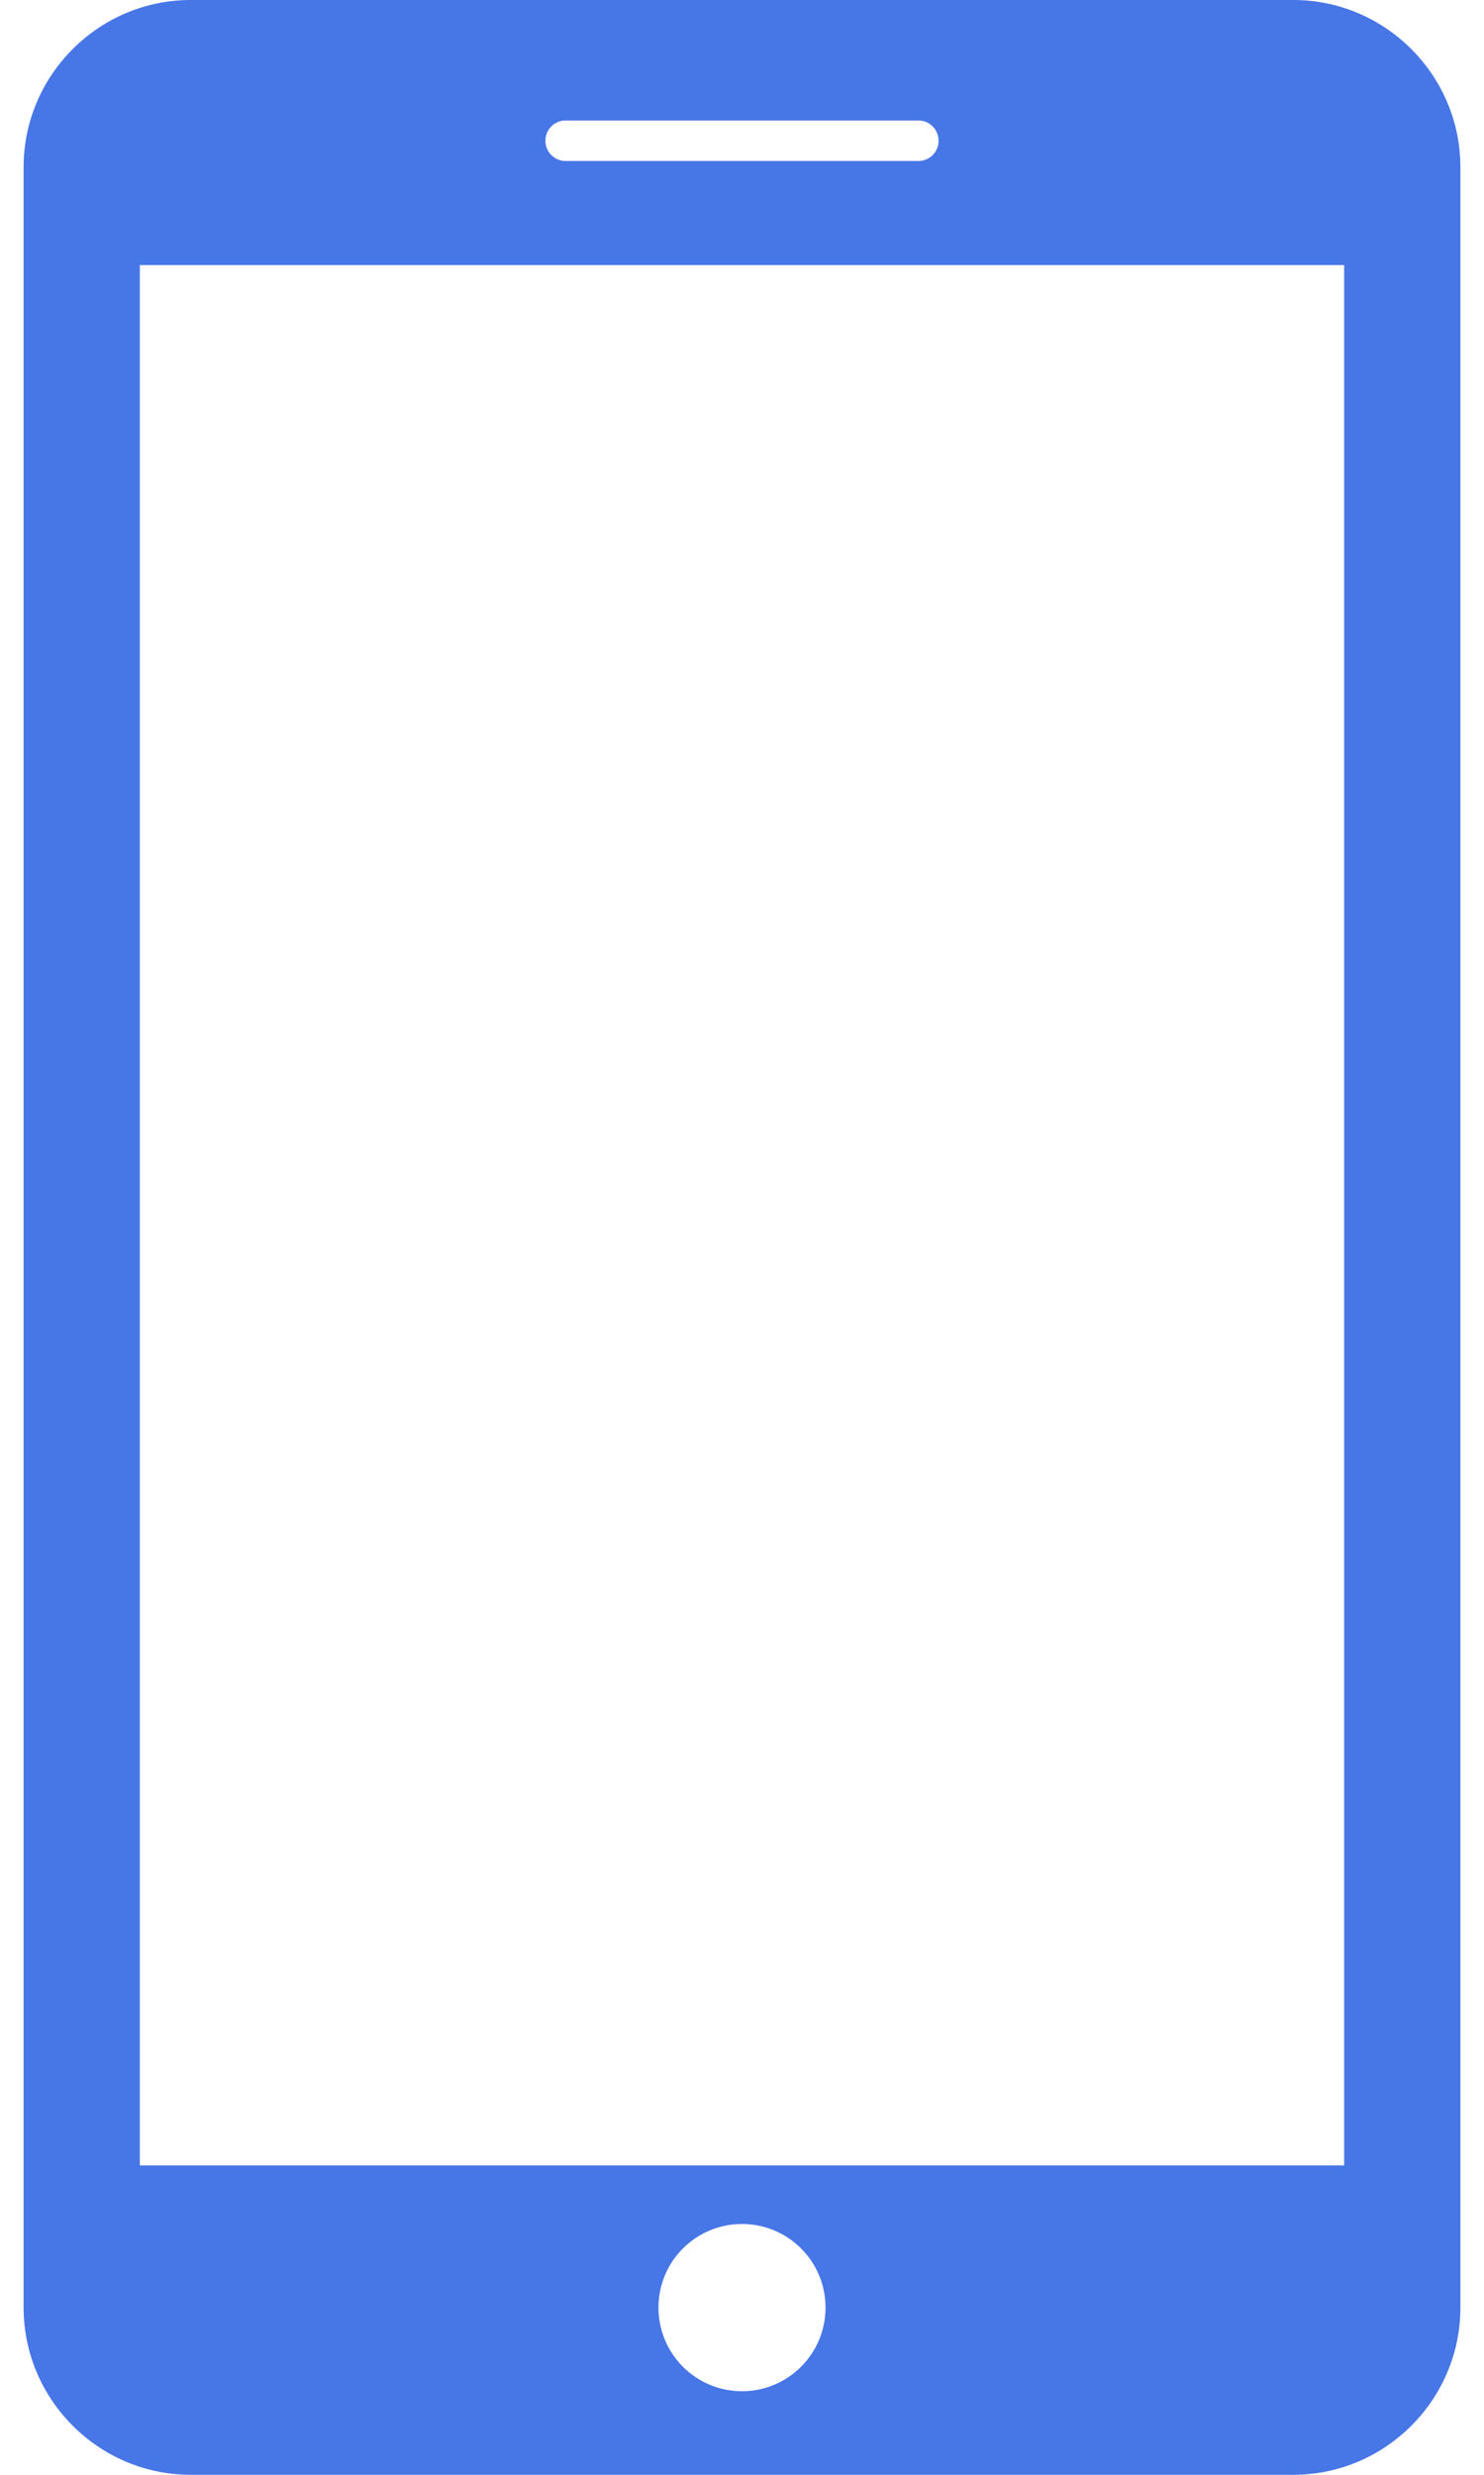 <?xml version="1.0" encoding="UTF-8"?> <svg xmlns="http://www.w3.org/2000/svg" width="21" height="35" viewBox="0 0 21 35" fill="none"> <path d="M18.302 0H2.698C1.398 0 0.334 1.063 0.334 2.364V32.635C0.334 33.936 1.398 35 2.698 35H18.302C19.602 35 20.666 33.938 20.666 32.636V2.364C20.666 1.063 19.602 0 18.302 0ZM8.004 1.704H12.996C13.154 1.704 13.282 1.832 13.282 1.991C13.282 2.149 13.154 2.277 12.996 2.277H8.004C7.846 2.277 7.718 2.149 7.718 1.991C7.718 1.832 7.846 1.704 8.004 1.704ZM10.5 33.818C9.847 33.818 9.318 33.289 9.318 32.635C9.318 31.981 9.847 31.453 10.5 31.453C11.153 31.453 11.682 31.981 11.682 32.635C11.682 33.289 11.153 33.818 10.5 33.818ZM19.021 30.625H1.979V3.749H19.021V30.625Z" fill="#4776E6"></path> </svg> 